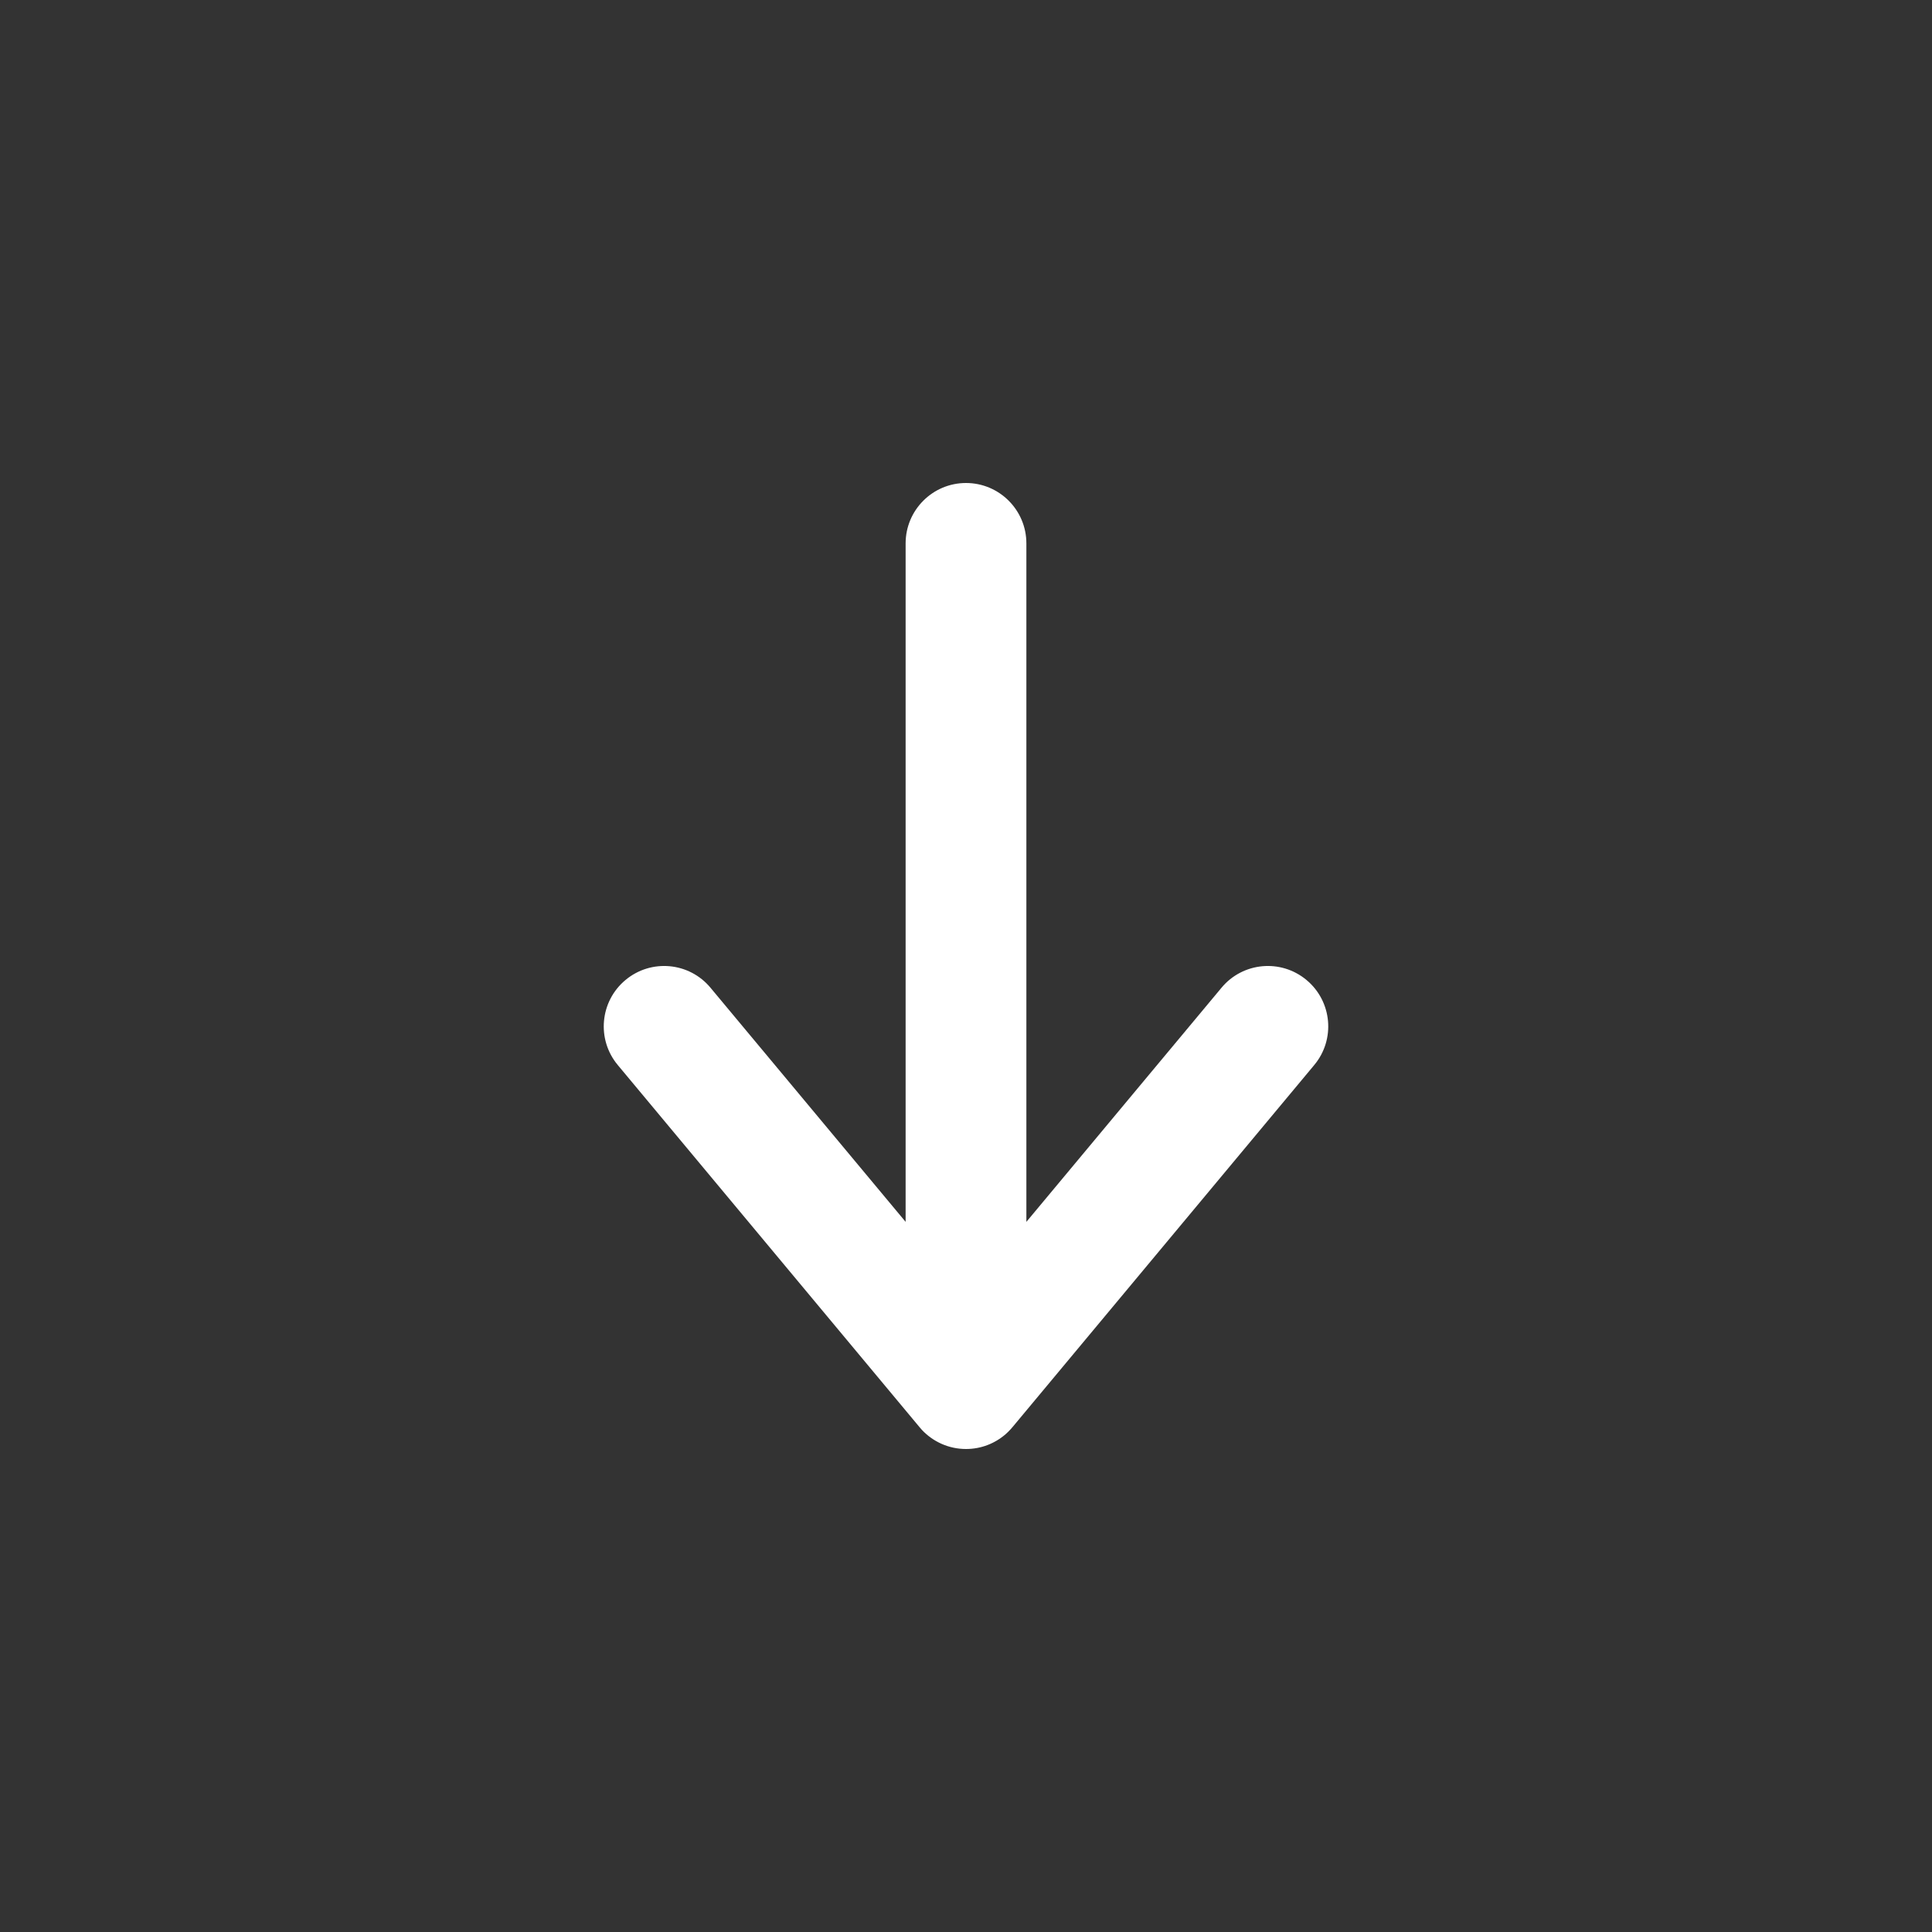 <svg width="32" height="32" viewBox="0 0 32 32" fill="none" xmlns="http://www.w3.org/2000/svg">
<rect x="0" y="0" width="32" height="32" fill="#333333" stroke="none"/>
<path d="M16.657 23.754C16.481 23.907 16.252 24 16 24C15.712 24 15.453 23.878 15.27 23.684C15.255 23.668 15.241 23.651 15.227 23.634L10.232 17.64C9.878 17.216 9.936 16.585 10.36 16.232C10.784 15.878 11.415 15.935 11.768 16.36L15 20.238L15 9C15 8.448 15.448 8 16 8C16.552 8 17 8.448 17 9L17 20.238L20.232 16.36C20.585 15.935 21.216 15.878 21.64 16.232C22.064 16.585 22.122 17.216 21.768 17.64L16.773 23.634C16.762 23.647 16.752 23.66 16.74 23.672C16.714 23.701 16.686 23.728 16.657 23.754Z" fill="white"/>
</svg>
